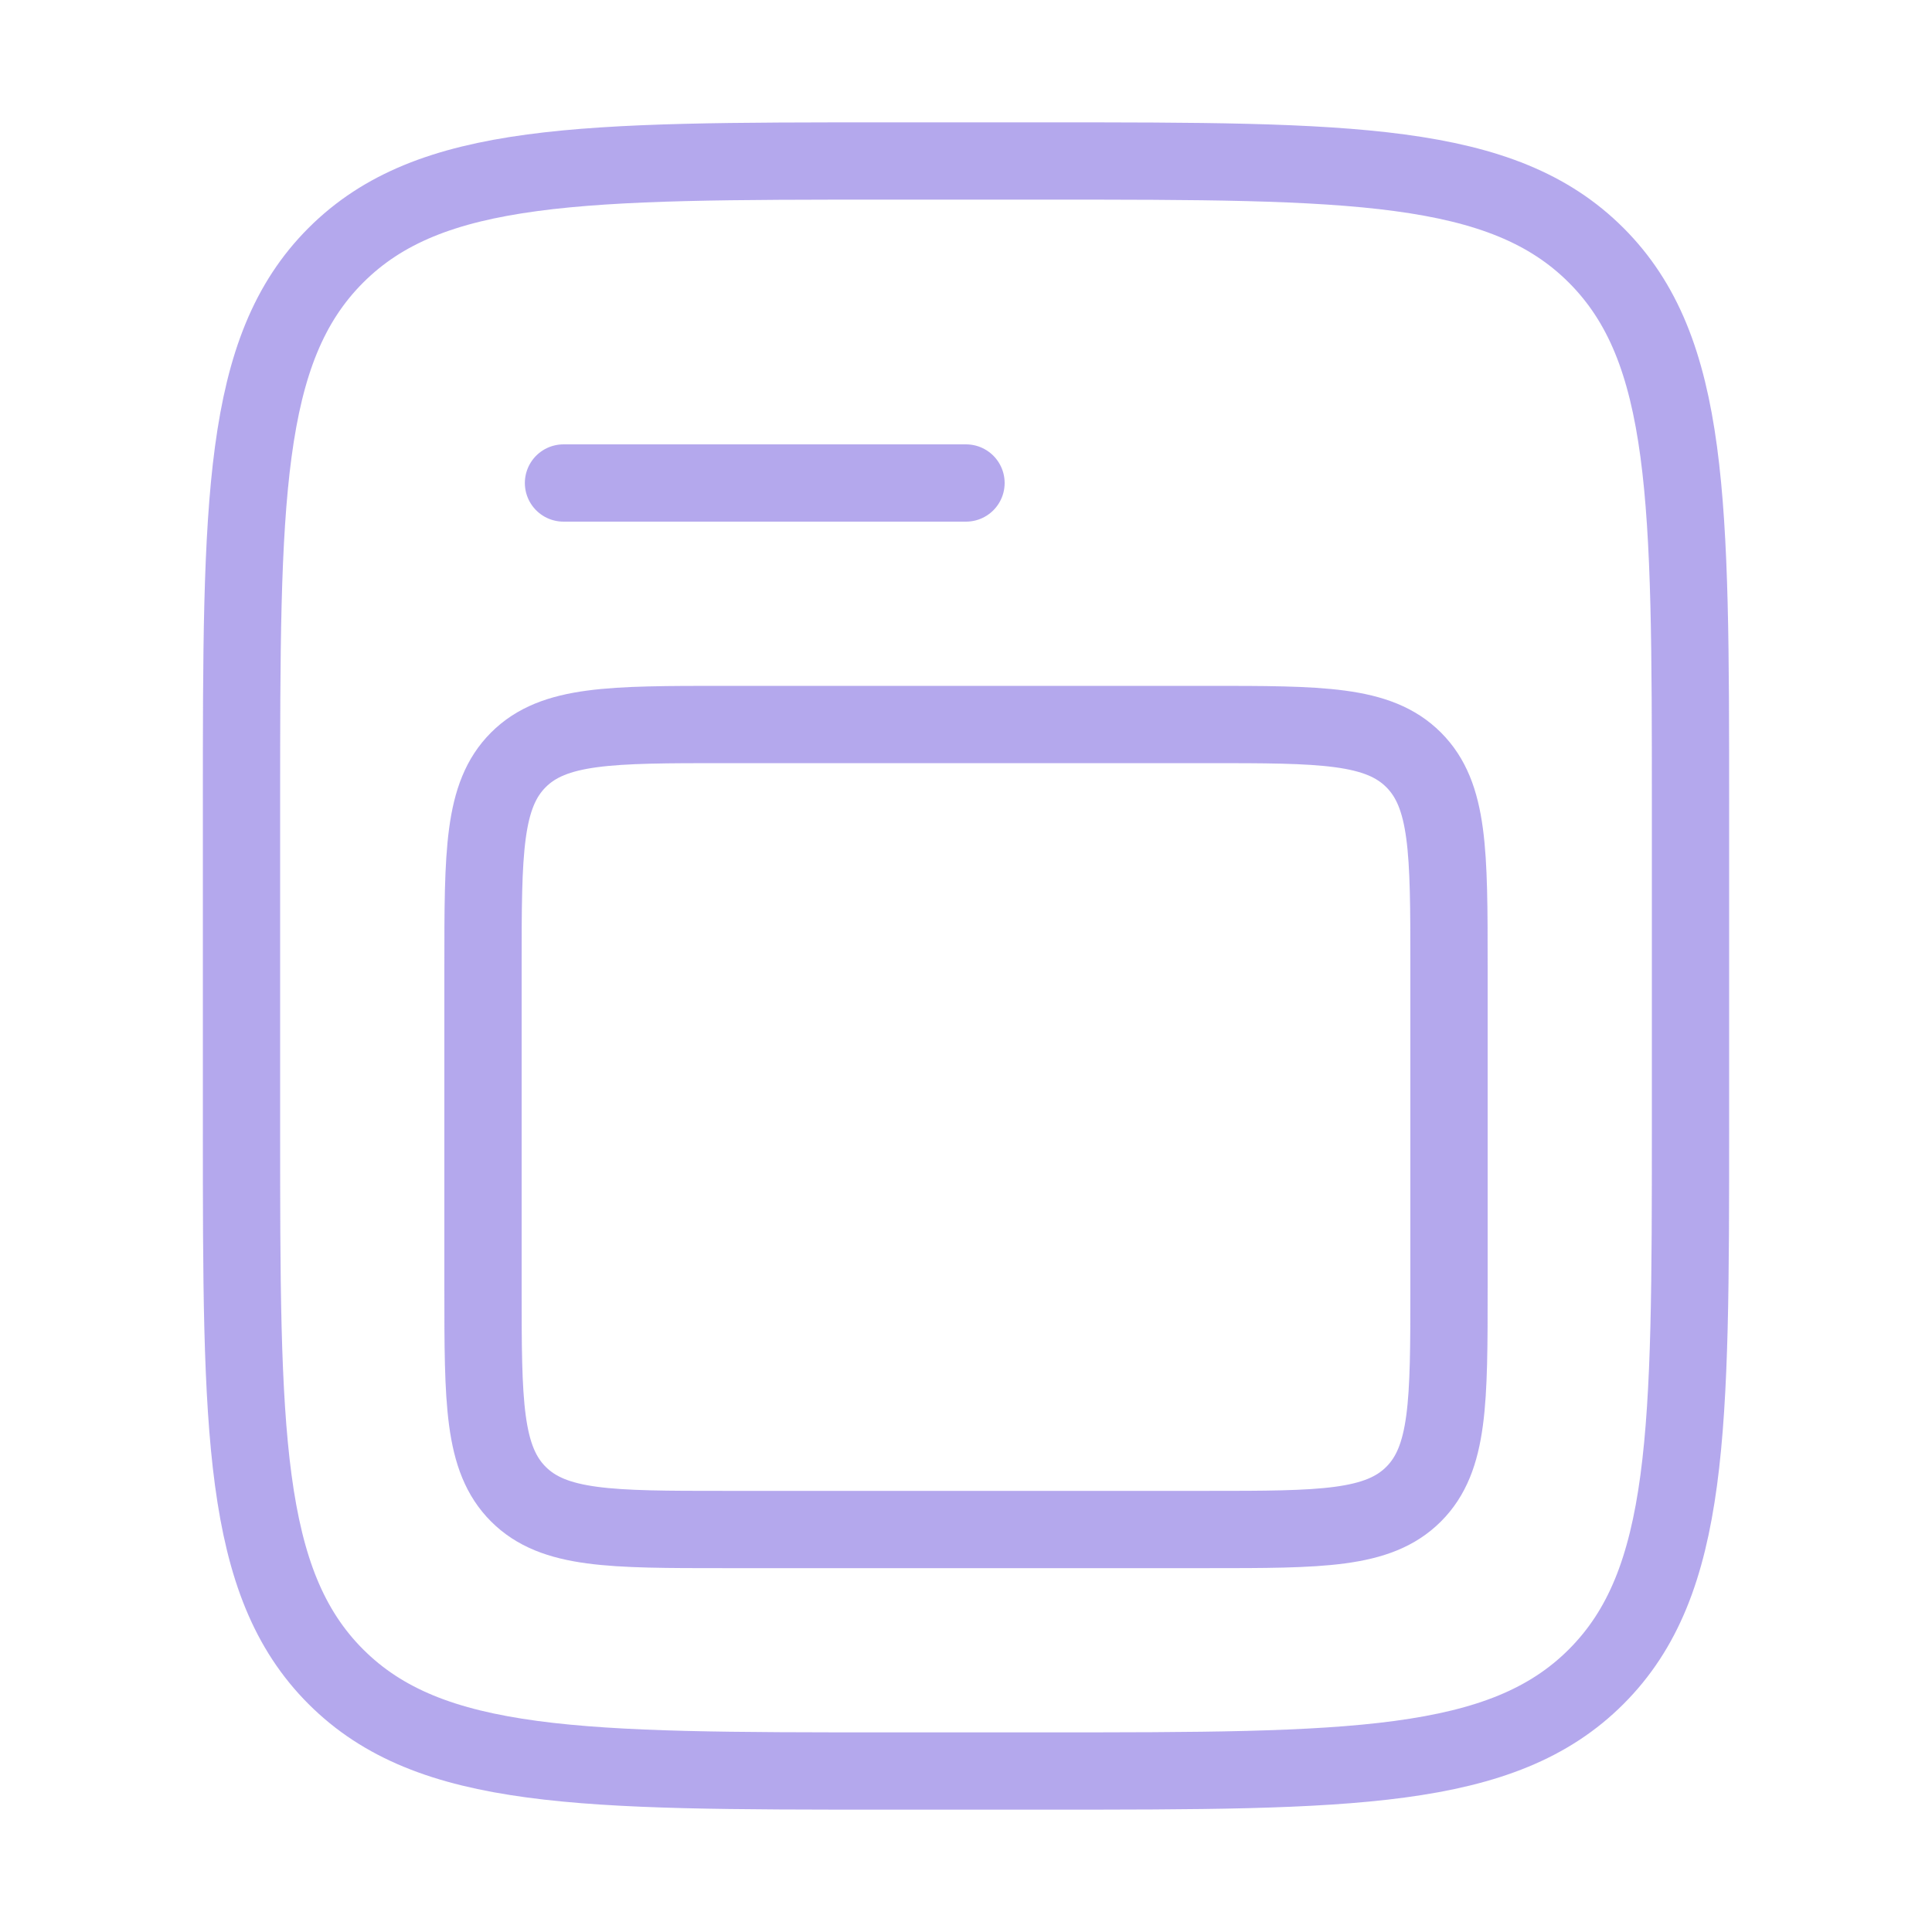 <svg width="250" height="250" viewBox="0 0 250 250" fill="none" xmlns="http://www.w3.org/2000/svg">
<path d="M31.25 104.167C31.25 64.883 31.25 45.241 43.454 33.037C55.658 20.833 75.3 20.833 114.583 20.833H135.417C174.7 20.833 194.343 20.833 206.546 33.037C218.75 45.241 218.75 64.883 218.75 104.167V145.833C218.75 185.117 218.75 204.759 206.546 216.962C194.343 229.167 174.7 229.167 135.417 229.167H114.583C75.3 229.167 55.658 229.167 43.454 216.962C31.25 204.759 31.25 185.117 31.25 145.833V104.167Z" stroke="#6B53DD" stroke-opacity="0.5" stroke-width="10"/>
<path d="M62.5 125C62.5 110.269 62.5 102.903 67.076 98.326C71.653 93.75 79.019 93.75 93.75 93.75H156.25C170.981 93.75 178.347 93.75 182.924 98.326C187.5 102.903 187.5 110.269 187.5 125V166.667C187.5 181.398 187.5 188.764 182.924 193.341C178.347 197.917 170.981 197.917 156.25 197.917H93.75C79.019 197.917 71.653 197.917 67.076 193.341C62.5 188.764 62.5 181.398 62.5 166.667V125Z" stroke="#6B53DD" stroke-opacity="0.5" stroke-width="10"/>
<path d="M72.916 62.5H125" stroke="#6B53DD" stroke-opacity="0.5" stroke-width="10" stroke-linecap="round"/>
</svg>
